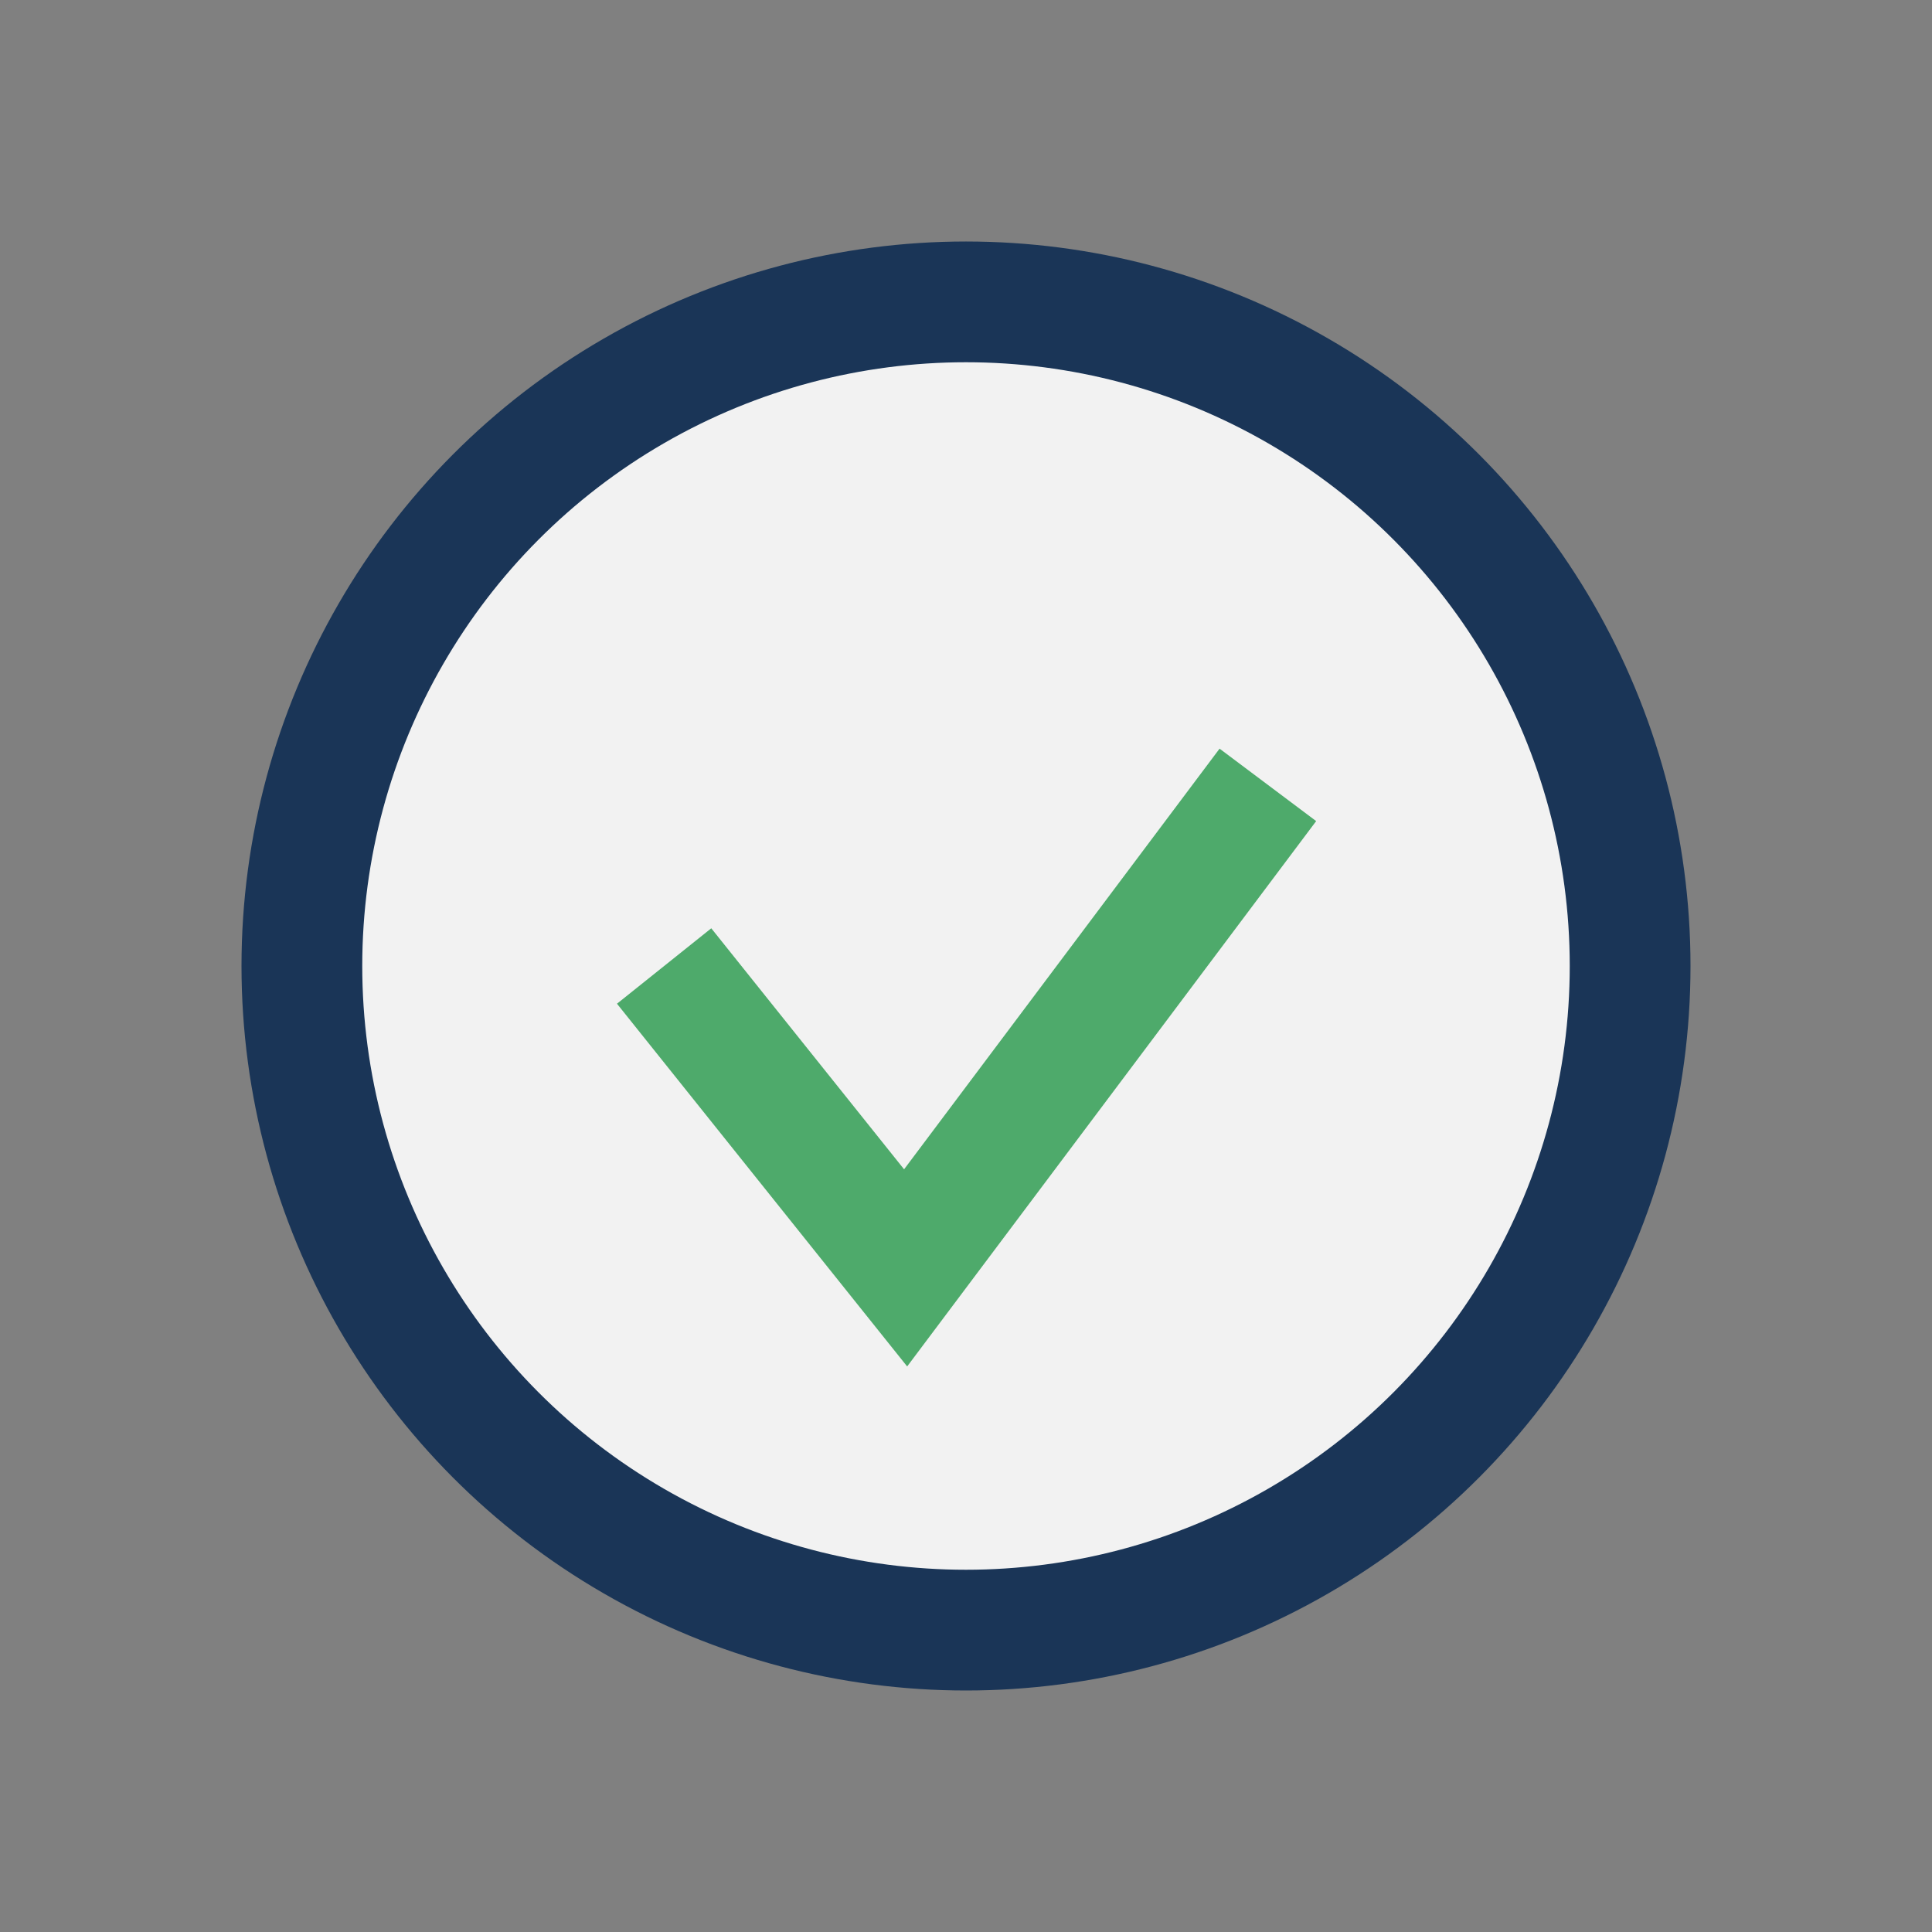 <?xml version="1.0" encoding="UTF-8"?>
<svg xmlns="http://www.w3.org/2000/svg" width="32" height="32" viewBox="0 0 32 32"><rect x="0" y="0" width="32" height="32" fill="#808080" stroke="none"/><circle cx="16" cy="16" r="11" fill="#F2F2F2" stroke="#1A3557" stroke-width="2"/><path d="M11 16l4 5 6-8" fill="none" stroke="#4EAA6B" stroke-width="2"/></svg>